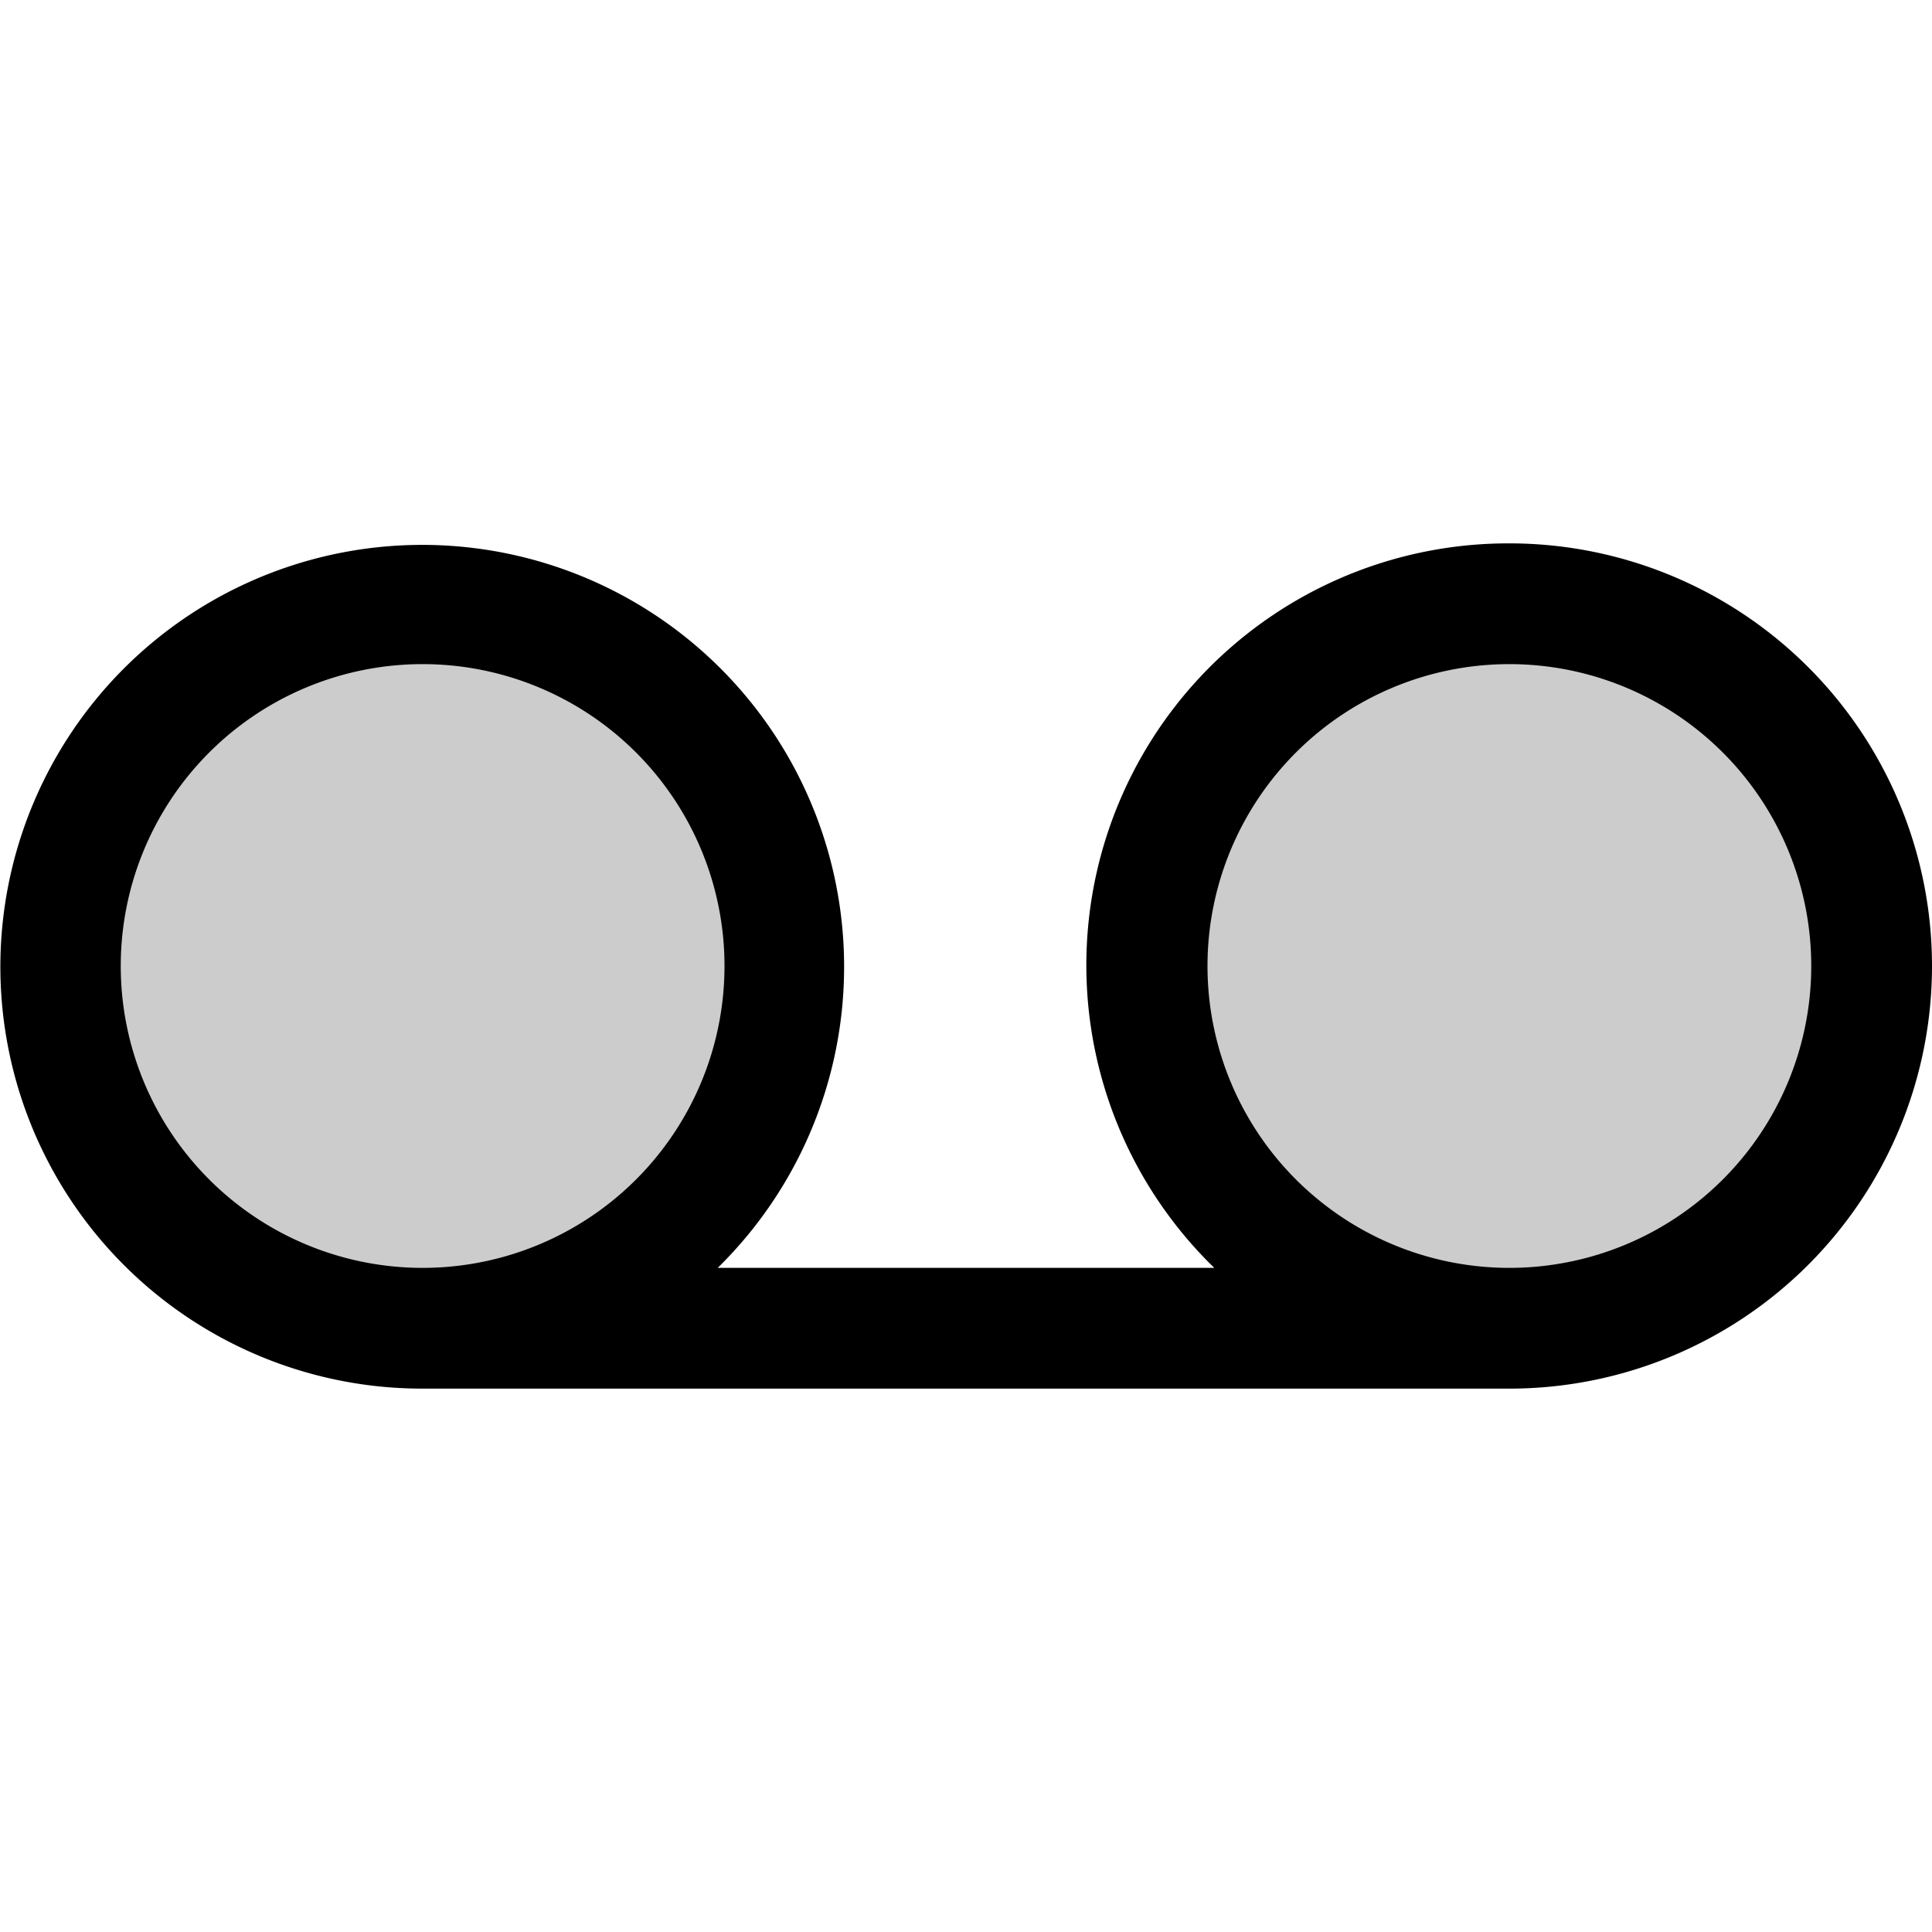 <svg xmlns="http://www.w3.org/2000/svg" viewBox="0 0 256 256" fill="currentColor"><g opacity="0.2"><circle cx="56" cy="128" r="48"/></g><g opacity="0.2"><circle cx="200" cy="128" r="48"/></g><path d="M200,72a55.9,55.9,0,0,0-39.1,96H95.1A55.9,55.9,0,1,0,56,184H200a56,56,0,0,0,0-112ZM16,128a40,40,0,1,1,40,40A40,40,0,0,1,16,128Zm184,40a40,40,0,1,1,40-40A40,40,0,0,1,200,168Z"/></svg>